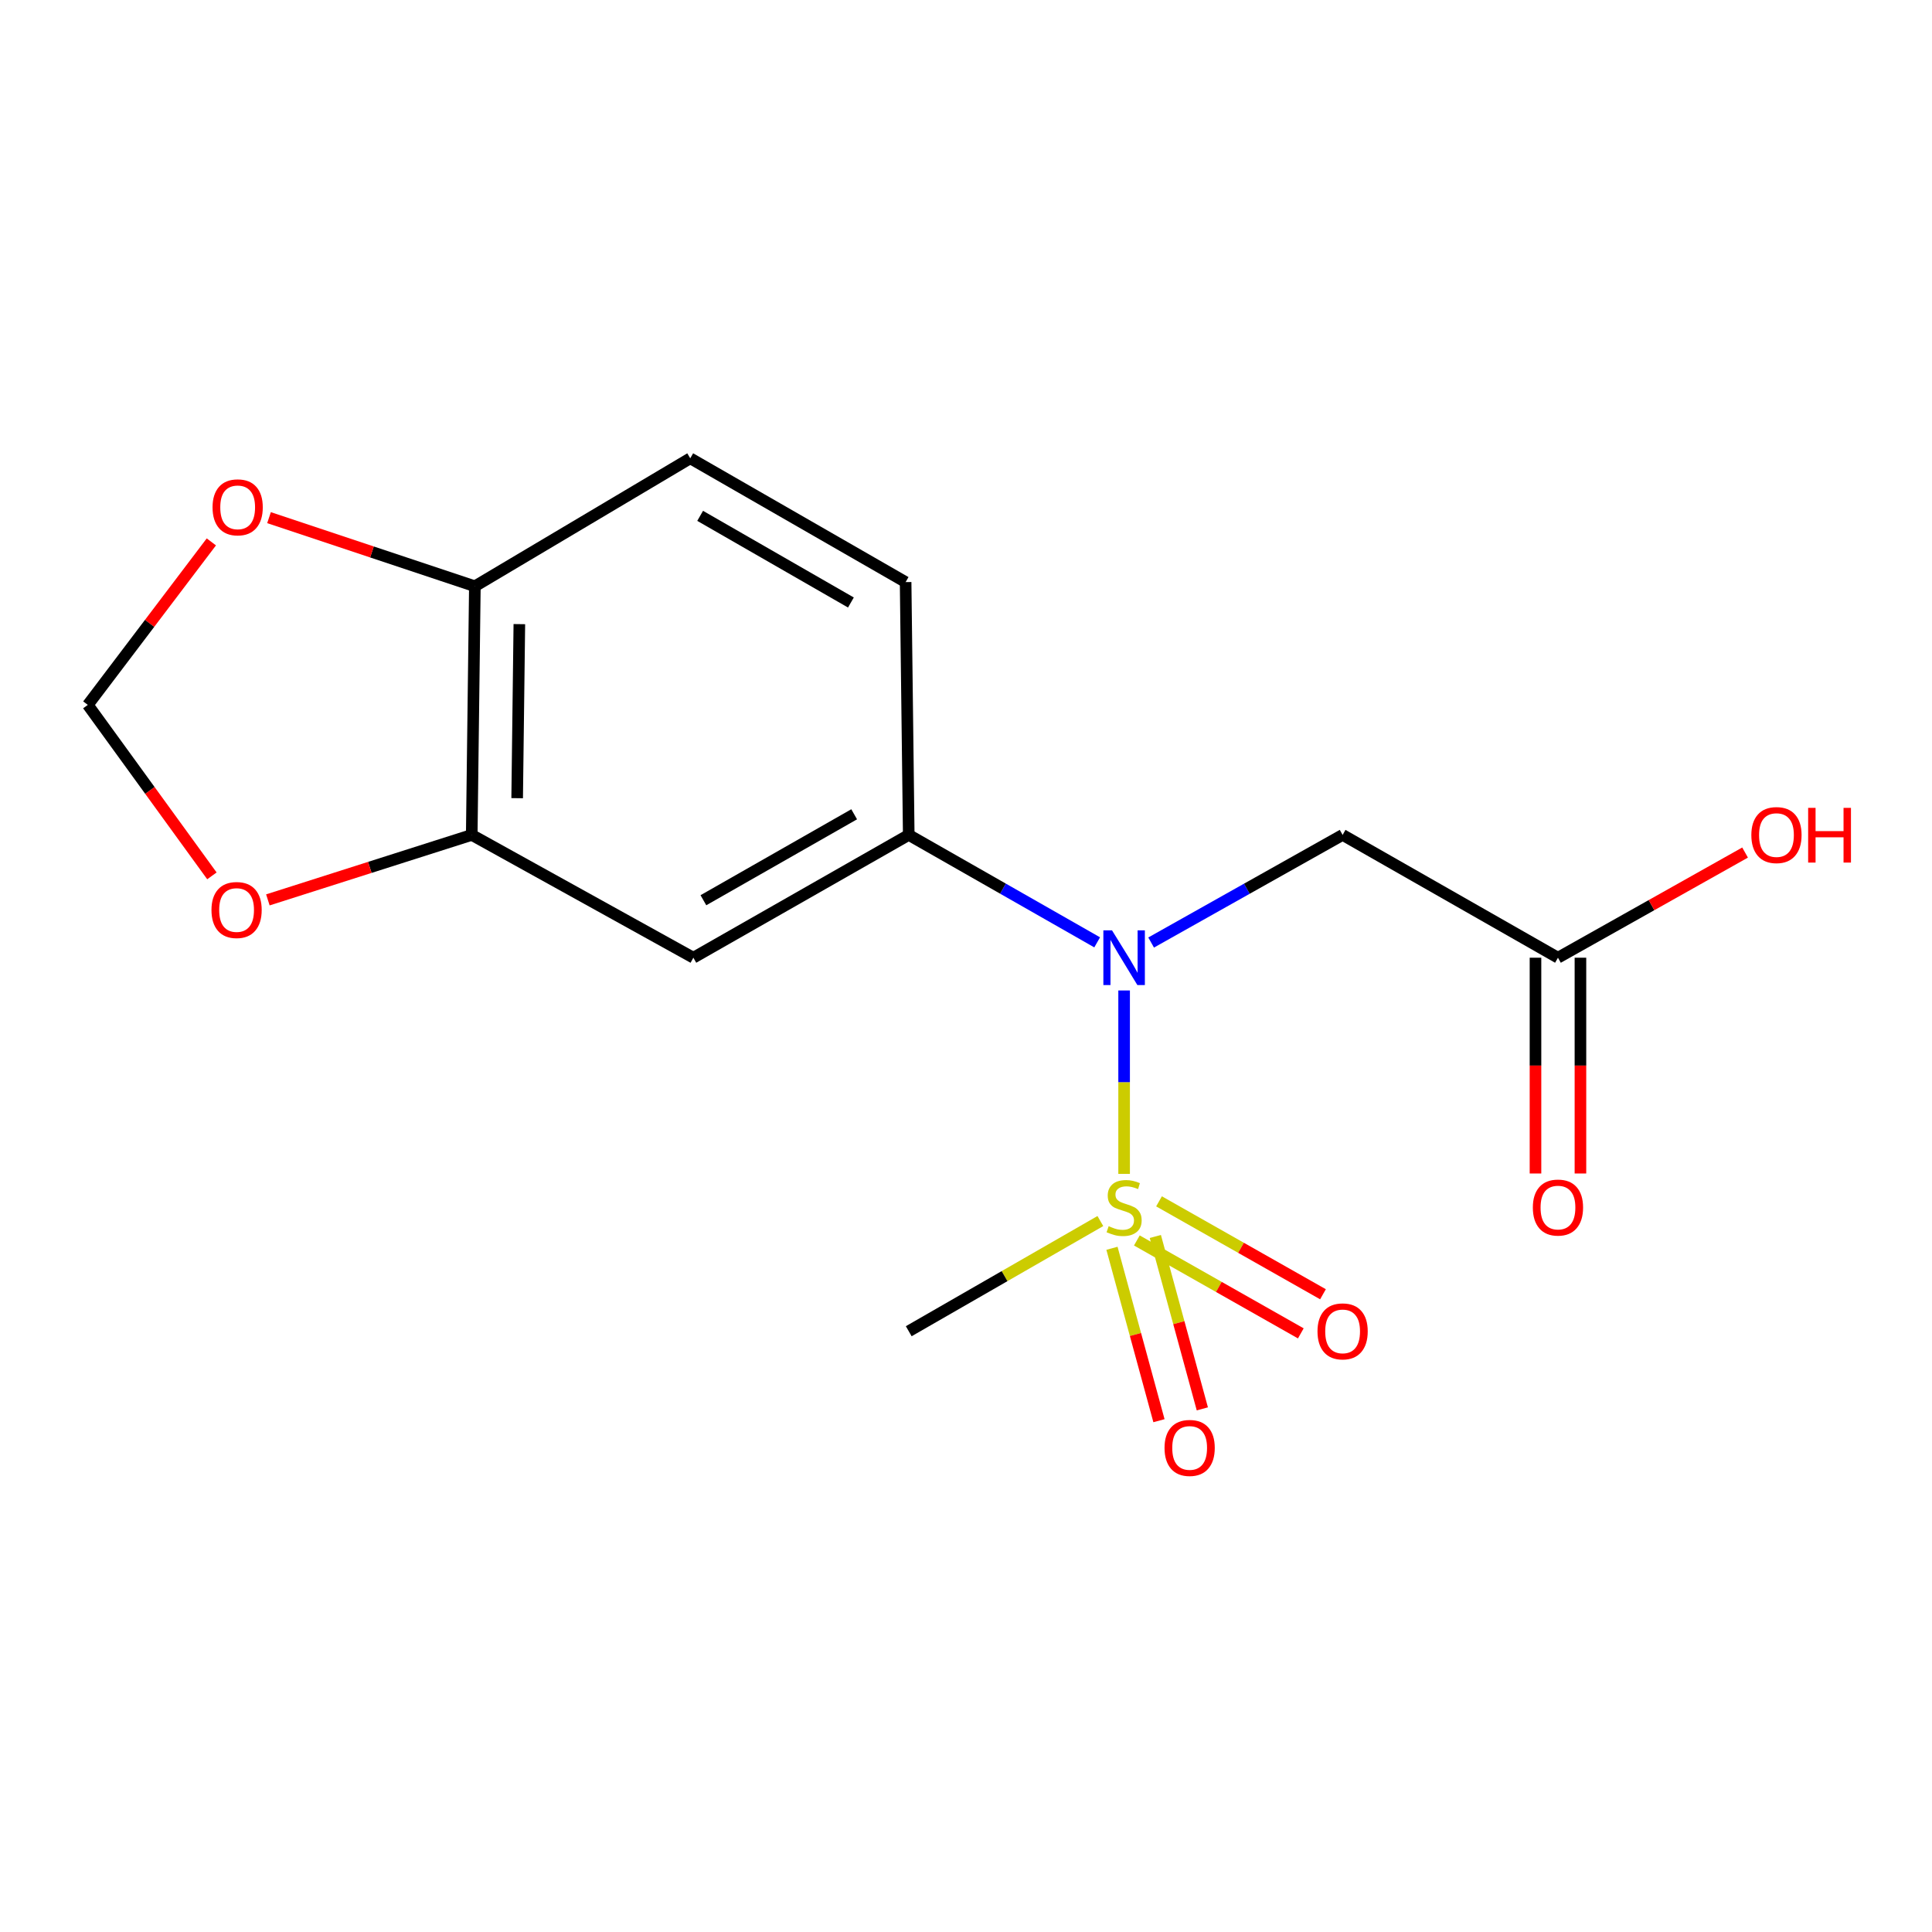 <?xml version='1.0' encoding='iso-8859-1'?>
<svg version='1.1' baseProfile='full'
              xmlns='http://www.w3.org/2000/svg'
                      xmlns:rdkit='http://www.rdkit.org/xml'
                      xmlns:xlink='http://www.w3.org/1999/xlink'
                  xml:space='preserve'
width='1000px' height='1000px' viewBox='0 0 1000 1000'>
<!-- END OF HEADER -->
<rect style='opacity:1.0;fill:#FFFFFF;stroke:none' width='1000' height='1000' x='0' y='0'> </rect>
<path class='bond-0' d='M 581.84,607.597 L 581.84,560.131' style='fill:none;fill-rule:evenodd;stroke:#CCCC00;stroke-width:6px;stroke-linecap:butt;stroke-linejoin:miter;stroke-opacity:1' />
<path class='bond-0' d='M 581.84,560.131 L 581.84,512.666' style='fill:none;fill-rule:evenodd;stroke:#0000FF;stroke-width:6px;stroke-linecap:butt;stroke-linejoin:miter;stroke-opacity:1' />
<path class='bond-6' d='M 575.551,646.112 L 587.715,690.731' style='fill:none;fill-rule:evenodd;stroke:#CCCC00;stroke-width:6px;stroke-linecap:butt;stroke-linejoin:miter;stroke-opacity:1' />
<path class='bond-6' d='M 587.715,690.731 L 599.88,735.35' style='fill:none;fill-rule:evenodd;stroke:#FF0000;stroke-width:6px;stroke-linecap:butt;stroke-linejoin:miter;stroke-opacity:1' />
<path class='bond-6' d='M 597.999,639.992 L 610.164,684.611' style='fill:none;fill-rule:evenodd;stroke:#CCCC00;stroke-width:6px;stroke-linecap:butt;stroke-linejoin:miter;stroke-opacity:1' />
<path class='bond-6' d='M 610.164,684.611 L 622.328,729.23' style='fill:none;fill-rule:evenodd;stroke:#FF0000;stroke-width:6px;stroke-linecap:butt;stroke-linejoin:miter;stroke-opacity:1' />
<path class='bond-7' d='M 588.434,642.056 L 630.868,666.104' style='fill:none;fill-rule:evenodd;stroke:#CCCC00;stroke-width:6px;stroke-linecap:butt;stroke-linejoin:miter;stroke-opacity:1' />
<path class='bond-7' d='M 630.868,666.104 L 673.302,690.151' style='fill:none;fill-rule:evenodd;stroke:#FF0000;stroke-width:6px;stroke-linecap:butt;stroke-linejoin:miter;stroke-opacity:1' />
<path class='bond-7' d='M 599.905,621.813 L 642.34,645.861' style='fill:none;fill-rule:evenodd;stroke:#CCCC00;stroke-width:6px;stroke-linecap:butt;stroke-linejoin:miter;stroke-opacity:1' />
<path class='bond-7' d='M 642.34,645.861 L 684.774,669.908' style='fill:none;fill-rule:evenodd;stroke:#FF0000;stroke-width:6px;stroke-linecap:butt;stroke-linejoin:miter;stroke-opacity:1' />
<path class='bond-15' d='M 569.545,632.016 L 519.953,660.527' style='fill:none;fill-rule:evenodd;stroke:#CCCC00;stroke-width:6px;stroke-linecap:butt;stroke-linejoin:miter;stroke-opacity:1' />
<path class='bond-15' d='M 519.953,660.527 L 470.362,689.037' style='fill:none;fill-rule:evenodd;stroke:#000000;stroke-width:6px;stroke-linecap:butt;stroke-linejoin:miter;stroke-opacity:1' />
<path class='bond-1' d='M 567.892,487.756 L 519.127,459.952' style='fill:none;fill-rule:evenodd;stroke:#0000FF;stroke-width:6px;stroke-linecap:butt;stroke-linejoin:miter;stroke-opacity:1' />
<path class='bond-1' d='M 519.127,459.952 L 470.362,432.149' style='fill:none;fill-rule:evenodd;stroke:#000000;stroke-width:6px;stroke-linecap:butt;stroke-linejoin:miter;stroke-opacity:1' />
<path class='bond-2' d='M 595.823,487.85 L 645.378,459.999' style='fill:none;fill-rule:evenodd;stroke:#0000FF;stroke-width:6px;stroke-linecap:butt;stroke-linejoin:miter;stroke-opacity:1' />
<path class='bond-2' d='M 645.378,459.999 L 694.934,432.149' style='fill:none;fill-rule:evenodd;stroke:#000000;stroke-width:6px;stroke-linecap:butt;stroke-linejoin:miter;stroke-opacity:1' />
<path class='bond-3' d='M 470.362,432.149 L 358.883,495.709' style='fill:none;fill-rule:evenodd;stroke:#000000;stroke-width:6px;stroke-linecap:butt;stroke-linejoin:miter;stroke-opacity:1' />
<path class='bond-3' d='M 442.115,421.47 L 364.081,465.961' style='fill:none;fill-rule:evenodd;stroke:#000000;stroke-width:6px;stroke-linecap:butt;stroke-linejoin:miter;stroke-opacity:1' />
<path class='bond-12' d='M 470.362,432.149 L 468.746,301.294' style='fill:none;fill-rule:evenodd;stroke:#000000;stroke-width:6px;stroke-linecap:butt;stroke-linejoin:miter;stroke-opacity:1' />
<path class='bond-5' d='M 694.934,432.149 L 806.399,495.709' style='fill:none;fill-rule:evenodd;stroke:#000000;stroke-width:6px;stroke-linecap:butt;stroke-linejoin:miter;stroke-opacity:1' />
<path class='bond-4' d='M 358.883,495.709 L 244.174,432.149' style='fill:none;fill-rule:evenodd;stroke:#000000;stroke-width:6px;stroke-linecap:butt;stroke-linejoin:miter;stroke-opacity:1' />
<path class='bond-9' d='M 244.174,432.149 L 191.413,448.965' style='fill:none;fill-rule:evenodd;stroke:#000000;stroke-width:6px;stroke-linecap:butt;stroke-linejoin:miter;stroke-opacity:1' />
<path class='bond-9' d='M 191.413,448.965 L 138.651,465.78' style='fill:none;fill-rule:evenodd;stroke:#FF0000;stroke-width:6px;stroke-linecap:butt;stroke-linejoin:miter;stroke-opacity:1' />
<path class='bond-17' d='M 244.174,432.149 L 245.789,303.453' style='fill:none;fill-rule:evenodd;stroke:#000000;stroke-width:6px;stroke-linecap:butt;stroke-linejoin:miter;stroke-opacity:1' />
<path class='bond-17' d='M 267.682,413.137 L 268.813,323.049' style='fill:none;fill-rule:evenodd;stroke:#000000;stroke-width:6px;stroke-linecap:butt;stroke-linejoin:miter;stroke-opacity:1' />
<path class='bond-13' d='M 794.765,495.709 L 794.765,551.553' style='fill:none;fill-rule:evenodd;stroke:#000000;stroke-width:6px;stroke-linecap:butt;stroke-linejoin:miter;stroke-opacity:1' />
<path class='bond-13' d='M 794.765,551.553 L 794.765,607.397' style='fill:none;fill-rule:evenodd;stroke:#FF0000;stroke-width:6px;stroke-linecap:butt;stroke-linejoin:miter;stroke-opacity:1' />
<path class='bond-13' d='M 818.033,495.709 L 818.033,551.553' style='fill:none;fill-rule:evenodd;stroke:#000000;stroke-width:6px;stroke-linecap:butt;stroke-linejoin:miter;stroke-opacity:1' />
<path class='bond-13' d='M 818.033,551.553 L 818.033,607.397' style='fill:none;fill-rule:evenodd;stroke:#FF0000;stroke-width:6px;stroke-linecap:butt;stroke-linejoin:miter;stroke-opacity:1' />
<path class='bond-16' d='M 806.399,495.709 L 854.824,468.493' style='fill:none;fill-rule:evenodd;stroke:#000000;stroke-width:6px;stroke-linecap:butt;stroke-linejoin:miter;stroke-opacity:1' />
<path class='bond-16' d='M 854.824,468.493 L 903.25,441.278' style='fill:none;fill-rule:evenodd;stroke:#FF0000;stroke-width:6px;stroke-linecap:butt;stroke-linejoin:miter;stroke-opacity:1' />
<path class='bond-8' d='M 245.789,303.453 L 357.268,237.217' style='fill:none;fill-rule:evenodd;stroke:#000000;stroke-width:6px;stroke-linecap:butt;stroke-linejoin:miter;stroke-opacity:1' />
<path class='bond-10' d='M 245.789,303.453 L 192.519,285.69' style='fill:none;fill-rule:evenodd;stroke:#000000;stroke-width:6px;stroke-linecap:butt;stroke-linejoin:miter;stroke-opacity:1' />
<path class='bond-10' d='M 192.519,285.69 L 139.249,267.928' style='fill:none;fill-rule:evenodd;stroke:#FF0000;stroke-width:6px;stroke-linecap:butt;stroke-linejoin:miter;stroke-opacity:1' />
<path class='bond-11' d='M 109.685,453.344 L 77.57,409.099' style='fill:none;fill-rule:evenodd;stroke:#FF0000;stroke-width:6px;stroke-linecap:butt;stroke-linejoin:miter;stroke-opacity:1' />
<path class='bond-11' d='M 77.57,409.099 L 45.455,364.854' style='fill:none;fill-rule:evenodd;stroke:#000000;stroke-width:6px;stroke-linecap:butt;stroke-linejoin:miter;stroke-opacity:1' />
<path class='bond-18' d='M 109.395,280.485 L 77.425,322.669' style='fill:none;fill-rule:evenodd;stroke:#FF0000;stroke-width:6px;stroke-linecap:butt;stroke-linejoin:miter;stroke-opacity:1' />
<path class='bond-18' d='M 77.425,322.669 L 45.455,364.854' style='fill:none;fill-rule:evenodd;stroke:#000000;stroke-width:6px;stroke-linecap:butt;stroke-linejoin:miter;stroke-opacity:1' />
<path class='bond-14' d='M 468.746,301.294 L 357.268,237.217' style='fill:none;fill-rule:evenodd;stroke:#000000;stroke-width:6px;stroke-linecap:butt;stroke-linejoin:miter;stroke-opacity:1' />
<path class='bond-14' d='M 440.429,311.855 L 362.394,267.002' style='fill:none;fill-rule:evenodd;stroke:#000000;stroke-width:6px;stroke-linecap:butt;stroke-linejoin:miter;stroke-opacity:1' />
<path  class='atom-0' d='M 573.84 634.668
Q 574.16 634.788, 575.48 635.348
Q 576.8 635.908, 578.24 636.268
Q 579.72 636.588, 581.16 636.588
Q 583.84 636.588, 585.4 635.308
Q 586.96 633.988, 586.96 631.708
Q 586.96 630.148, 586.16 629.188
Q 585.4 628.228, 584.2 627.708
Q 583 627.188, 581 626.588
Q 578.48 625.828, 576.96 625.108
Q 575.48 624.388, 574.4 622.868
Q 573.36 621.348, 573.36 618.788
Q 573.36 615.228, 575.76 613.028
Q 578.2 610.828, 583 610.828
Q 586.28 610.828, 590 612.388
L 589.08 615.468
Q 585.68 614.068, 583.12 614.068
Q 580.36 614.068, 578.84 615.228
Q 577.32 616.348, 577.36 618.308
Q 577.36 619.828, 578.12 620.748
Q 578.92 621.668, 580.04 622.188
Q 581.2 622.708, 583.12 623.308
Q 585.68 624.108, 587.2 624.908
Q 588.72 625.708, 589.8 627.348
Q 590.92 628.948, 590.92 631.708
Q 590.92 635.628, 588.28 637.748
Q 585.68 639.828, 581.32 639.828
Q 578.8 639.828, 576.88 639.268
Q 575 638.748, 572.76 637.828
L 573.84 634.668
' fill='#CCCC00'/>
<path  class='atom-1' d='M 575.58 481.549
L 584.86 496.549
Q 585.78 498.029, 587.26 500.709
Q 588.74 503.389, 588.82 503.549
L 588.82 481.549
L 592.58 481.549
L 592.58 509.869
L 588.7 509.869
L 578.74 493.469
Q 577.58 491.549, 576.34 489.349
Q 575.14 487.149, 574.78 486.469
L 574.78 509.869
L 571.1 509.869
L 571.1 481.549
L 575.58 481.549
' fill='#0000FF'/>
<path  class='atom-7' d='M 602.759 749.445
Q 602.759 742.645, 606.119 738.845
Q 609.479 735.045, 615.759 735.045
Q 622.039 735.045, 625.399 738.845
Q 628.759 742.645, 628.759 749.445
Q 628.759 756.325, 625.359 760.245
Q 621.959 764.125, 615.759 764.125
Q 609.519 764.125, 606.119 760.245
Q 602.759 756.365, 602.759 749.445
M 615.759 760.925
Q 620.079 760.925, 622.399 758.045
Q 624.759 755.125, 624.759 749.445
Q 624.759 743.885, 622.399 741.085
Q 620.079 738.245, 615.759 738.245
Q 611.439 738.245, 609.079 741.045
Q 606.759 743.845, 606.759 749.445
Q 606.759 755.165, 609.079 758.045
Q 611.439 760.925, 615.759 760.925
' fill='#FF0000'/>
<path  class='atom-8' d='M 681.934 689.117
Q 681.934 682.317, 685.294 678.517
Q 688.654 674.717, 694.934 674.717
Q 701.214 674.717, 704.574 678.517
Q 707.934 682.317, 707.934 689.117
Q 707.934 695.997, 704.534 699.917
Q 701.134 703.797, 694.934 703.797
Q 688.694 703.797, 685.294 699.917
Q 681.934 696.037, 681.934 689.117
M 694.934 700.597
Q 699.254 700.597, 701.574 697.717
Q 703.934 694.797, 703.934 689.117
Q 703.934 683.557, 701.574 680.757
Q 699.254 677.917, 694.934 677.917
Q 690.614 677.917, 688.254 680.717
Q 685.934 683.517, 685.934 689.117
Q 685.934 694.837, 688.254 697.717
Q 690.614 700.597, 694.934 700.597
' fill='#FF0000'/>
<path  class='atom-10' d='M 109.458 471.021
Q 109.458 464.221, 112.818 460.421
Q 116.178 456.621, 122.458 456.621
Q 128.738 456.621, 132.098 460.421
Q 135.458 464.221, 135.458 471.021
Q 135.458 477.901, 132.058 481.821
Q 128.658 485.701, 122.458 485.701
Q 116.218 485.701, 112.818 481.821
Q 109.458 477.941, 109.458 471.021
M 122.458 482.501
Q 126.778 482.501, 129.098 479.621
Q 131.458 476.701, 131.458 471.021
Q 131.458 465.461, 129.098 462.661
Q 126.778 459.821, 122.458 459.821
Q 118.138 459.821, 115.778 462.621
Q 113.458 465.421, 113.458 471.021
Q 113.458 476.741, 115.778 479.621
Q 118.138 482.501, 122.458 482.501
' fill='#FF0000'/>
<path  class='atom-11' d='M 110.014 262.594
Q 110.014 255.794, 113.374 251.994
Q 116.734 248.194, 123.014 248.194
Q 129.294 248.194, 132.654 251.994
Q 136.014 255.794, 136.014 262.594
Q 136.014 269.474, 132.614 273.394
Q 129.214 277.274, 123.014 277.274
Q 116.774 277.274, 113.374 273.394
Q 110.014 269.514, 110.014 262.594
M 123.014 274.074
Q 127.334 274.074, 129.654 271.194
Q 132.014 268.274, 132.014 262.594
Q 132.014 257.034, 129.654 254.234
Q 127.334 251.394, 123.014 251.394
Q 118.694 251.394, 116.334 254.194
Q 114.014 256.994, 114.014 262.594
Q 114.014 268.314, 116.334 271.194
Q 118.694 274.074, 123.014 274.074
' fill='#FF0000'/>
<path  class='atom-14' d='M 793.399 625.028
Q 793.399 618.228, 796.759 614.428
Q 800.119 610.628, 806.399 610.628
Q 812.679 610.628, 816.039 614.428
Q 819.399 618.228, 819.399 625.028
Q 819.399 631.908, 815.999 635.828
Q 812.599 639.708, 806.399 639.708
Q 800.159 639.708, 796.759 635.828
Q 793.399 631.948, 793.399 625.028
M 806.399 636.508
Q 810.719 636.508, 813.039 633.628
Q 815.399 630.708, 815.399 625.028
Q 815.399 619.468, 813.039 616.668
Q 810.719 613.828, 806.399 613.828
Q 802.079 613.828, 799.719 616.628
Q 797.399 619.428, 797.399 625.028
Q 797.399 630.748, 799.719 633.628
Q 802.079 636.508, 806.399 636.508
' fill='#FF0000'/>
<path  class='atom-17' d='M 906.493 432.229
Q 906.493 425.429, 909.853 421.629
Q 913.213 417.829, 919.493 417.829
Q 925.773 417.829, 929.133 421.629
Q 932.493 425.429, 932.493 432.229
Q 932.493 439.109, 929.093 443.029
Q 925.693 446.909, 919.493 446.909
Q 913.253 446.909, 909.853 443.029
Q 906.493 439.149, 906.493 432.229
M 919.493 443.709
Q 923.813 443.709, 926.133 440.829
Q 928.493 437.909, 928.493 432.229
Q 928.493 426.669, 926.133 423.869
Q 923.813 421.029, 919.493 421.029
Q 915.173 421.029, 912.813 423.829
Q 910.493 426.629, 910.493 432.229
Q 910.493 437.949, 912.813 440.829
Q 915.173 443.709, 919.493 443.709
' fill='#FF0000'/>
<path  class='atom-17' d='M 935.893 418.149
L 939.733 418.149
L 939.733 430.189
L 954.213 430.189
L 954.213 418.149
L 958.053 418.149
L 958.053 446.469
L 954.213 446.469
L 954.213 433.389
L 939.733 433.389
L 939.733 446.469
L 935.893 446.469
L 935.893 418.149
' fill='#FF0000'/>
</svg>

